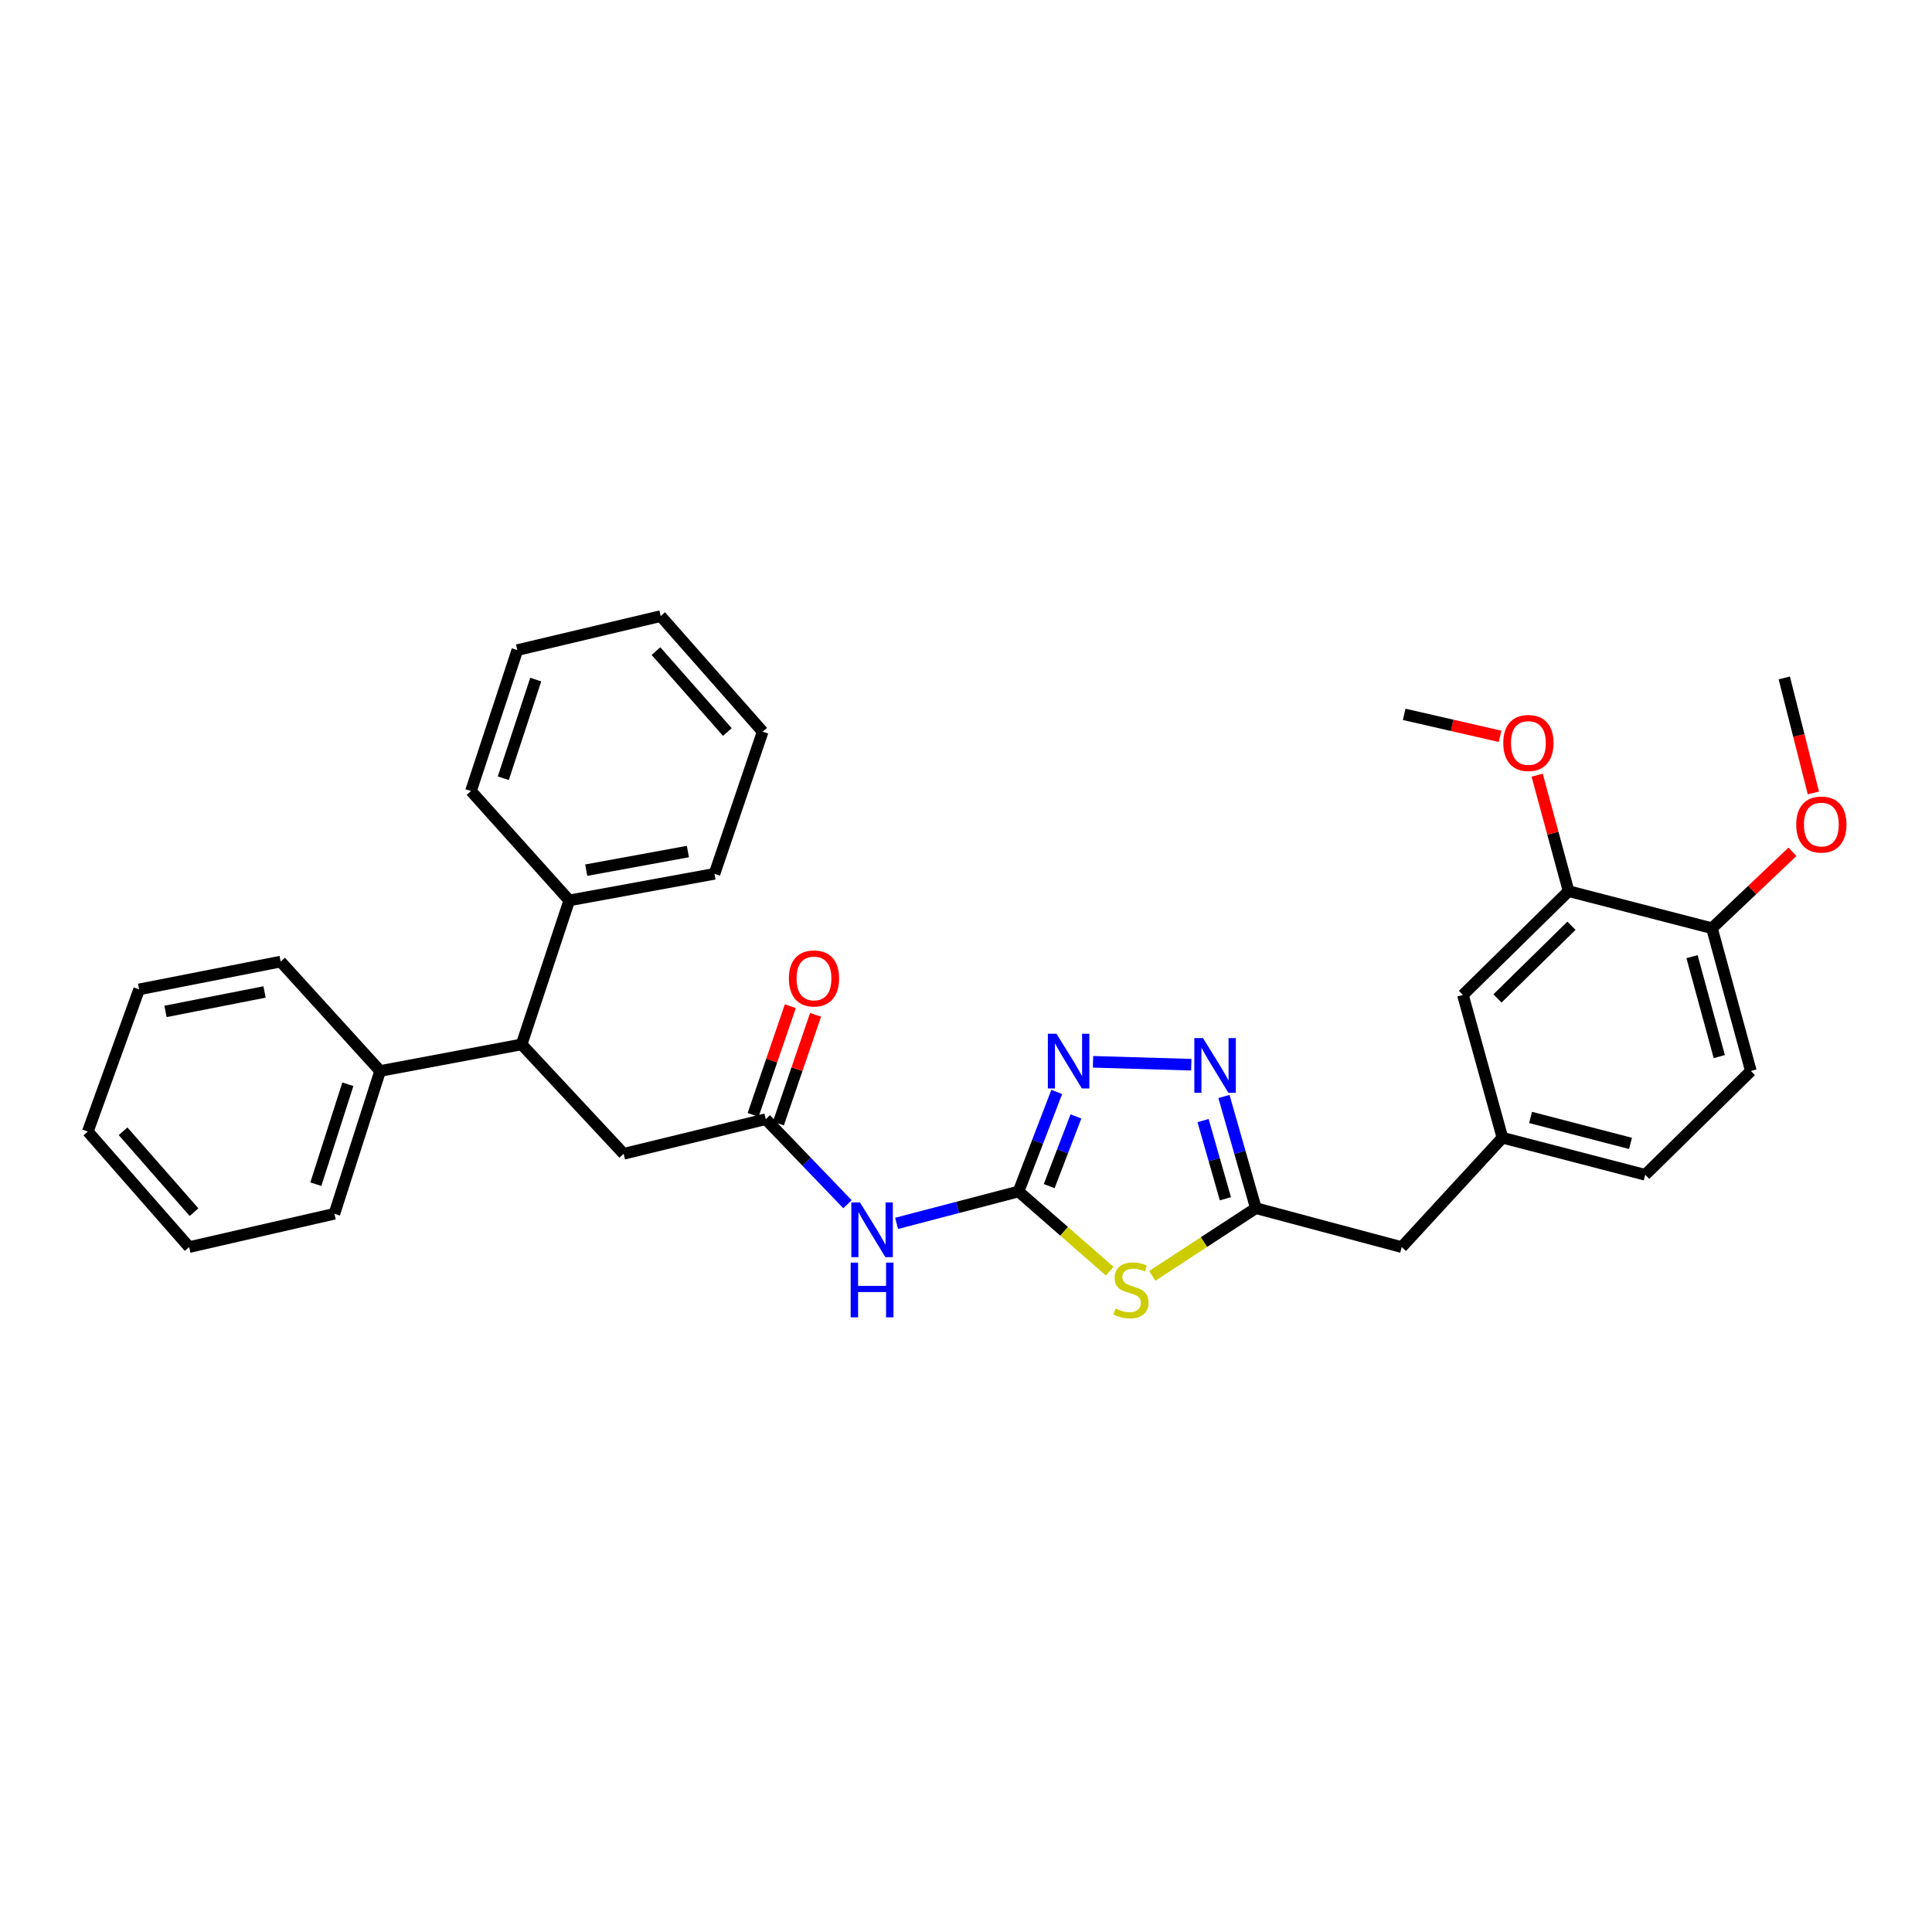 <?xml version='1.0' encoding='iso-8859-1'?>
<svg version='1.1' baseProfile='full'
              xmlns='http://www.w3.org/2000/svg'
                      xmlns:rdkit='http://www.rdkit.org/xml'
                      xmlns:xlink='http://www.w3.org/1999/xlink'
                  xml:space='preserve'
width='1000px' height='1000px' viewBox='0 0 1000 1000'>
<!-- END OF HEADER -->
<rect style='opacity:1.0;fill:#FFFFFF;stroke:none' width='1000' height='1000' x='0' y='0'> </rect>
<path class='bond-0' d='M 527.195,616.713 L 550.791,637.334' style='fill:none;fill-rule:evenodd;stroke:#000000;stroke-width:6px;stroke-linecap:butt;stroke-linejoin:miter;stroke-opacity:1' />
<path class='bond-0' d='M 550.791,637.334 L 574.388,657.956' style='fill:none;fill-rule:evenodd;stroke:#CCCC00;stroke-width:6px;stroke-linecap:butt;stroke-linejoin:miter;stroke-opacity:1' />
<path class='bond-1' d='M 527.195,616.713 L 537.085,590.949' style='fill:none;fill-rule:evenodd;stroke:#000000;stroke-width:6px;stroke-linecap:butt;stroke-linejoin:miter;stroke-opacity:1' />
<path class='bond-1' d='M 537.085,590.949 L 546.975,565.185' style='fill:none;fill-rule:evenodd;stroke:#0000FF;stroke-width:6px;stroke-linecap:butt;stroke-linejoin:miter;stroke-opacity:1' />
<path class='bond-1' d='M 543.062,613.936 L 549.985,595.901' style='fill:none;fill-rule:evenodd;stroke:#000000;stroke-width:6px;stroke-linecap:butt;stroke-linejoin:miter;stroke-opacity:1' />
<path class='bond-1' d='M 549.985,595.901 L 556.908,577.866' style='fill:none;fill-rule:evenodd;stroke:#0000FF;stroke-width:6px;stroke-linecap:butt;stroke-linejoin:miter;stroke-opacity:1' />
<path class='bond-4' d='M 527.195,616.713 L 495.639,624.963' style='fill:none;fill-rule:evenodd;stroke:#000000;stroke-width:6px;stroke-linecap:butt;stroke-linejoin:miter;stroke-opacity:1' />
<path class='bond-4' d='M 495.639,624.963 L 464.084,633.214' style='fill:none;fill-rule:evenodd;stroke:#0000FF;stroke-width:6px;stroke-linecap:butt;stroke-linejoin:miter;stroke-opacity:1' />
<path class='bond-3' d='M 596.411,660.386 L 623.222,642.867' style='fill:none;fill-rule:evenodd;stroke:#CCCC00;stroke-width:6px;stroke-linecap:butt;stroke-linejoin:miter;stroke-opacity:1' />
<path class='bond-3' d='M 623.222,642.867 L 650.033,625.349' style='fill:none;fill-rule:evenodd;stroke:#000000;stroke-width:6px;stroke-linecap:butt;stroke-linejoin:miter;stroke-opacity:1' />
<path class='bond-2' d='M 565.74,549.591 L 616.601,551.095' style='fill:none;fill-rule:evenodd;stroke:#0000FF;stroke-width:6px;stroke-linecap:butt;stroke-linejoin:miter;stroke-opacity:1' />
<path class='bond-32' d='M 633.516,567.54 L 641.774,596.445' style='fill:none;fill-rule:evenodd;stroke:#0000FF;stroke-width:6px;stroke-linecap:butt;stroke-linejoin:miter;stroke-opacity:1' />
<path class='bond-32' d='M 641.774,596.445 L 650.033,625.349' style='fill:none;fill-rule:evenodd;stroke:#000000;stroke-width:6px;stroke-linecap:butt;stroke-linejoin:miter;stroke-opacity:1' />
<path class='bond-32' d='M 622.707,580.008 L 628.487,600.241' style='fill:none;fill-rule:evenodd;stroke:#0000FF;stroke-width:6px;stroke-linecap:butt;stroke-linejoin:miter;stroke-opacity:1' />
<path class='bond-32' d='M 628.487,600.241 L 634.268,620.474' style='fill:none;fill-rule:evenodd;stroke:#000000;stroke-width:6px;stroke-linecap:butt;stroke-linejoin:miter;stroke-opacity:1' />
<path class='bond-13' d='M 650.033,625.349 L 725.519,645.493' style='fill:none;fill-rule:evenodd;stroke:#000000;stroke-width:6px;stroke-linecap:butt;stroke-linejoin:miter;stroke-opacity:1' />
<path class='bond-5' d='M 438.66,623.298 L 417.509,601.297' style='fill:none;fill-rule:evenodd;stroke:#0000FF;stroke-width:6px;stroke-linecap:butt;stroke-linejoin:miter;stroke-opacity:1' />
<path class='bond-5' d='M 417.509,601.297 L 396.357,579.295' style='fill:none;fill-rule:evenodd;stroke:#000000;stroke-width:6px;stroke-linecap:butt;stroke-linejoin:miter;stroke-opacity:1' />
<path class='bond-8' d='M 396.357,579.295 L 322.797,597.198' style='fill:none;fill-rule:evenodd;stroke:#000000;stroke-width:6px;stroke-linecap:butt;stroke-linejoin:miter;stroke-opacity:1' />
<path class='bond-11' d='M 402.895,581.532 L 412.518,553.407' style='fill:none;fill-rule:evenodd;stroke:#000000;stroke-width:6px;stroke-linecap:butt;stroke-linejoin:miter;stroke-opacity:1' />
<path class='bond-11' d='M 412.518,553.407 L 422.142,525.281' style='fill:none;fill-rule:evenodd;stroke:#FF0000;stroke-width:6px;stroke-linecap:butt;stroke-linejoin:miter;stroke-opacity:1' />
<path class='bond-11' d='M 389.82,577.059 L 399.444,548.933' style='fill:none;fill-rule:evenodd;stroke:#000000;stroke-width:6px;stroke-linecap:butt;stroke-linejoin:miter;stroke-opacity:1' />
<path class='bond-11' d='M 399.444,548.933 L 409.068,520.808' style='fill:none;fill-rule:evenodd;stroke:#FF0000;stroke-width:6px;stroke-linecap:butt;stroke-linejoin:miter;stroke-opacity:1' />
<path class='bond-6' d='M 269.996,540.581 L 322.797,597.198' style='fill:none;fill-rule:evenodd;stroke:#000000;stroke-width:6px;stroke-linecap:butt;stroke-linejoin:miter;stroke-opacity:1' />
<path class='bond-14' d='M 269.996,540.581 L 196.758,554.338' style='fill:none;fill-rule:evenodd;stroke:#000000;stroke-width:6px;stroke-linecap:butt;stroke-linejoin:miter;stroke-opacity:1' />
<path class='bond-15' d='M 269.996,540.581 L 294.646,466.054' style='fill:none;fill-rule:evenodd;stroke:#000000;stroke-width:6px;stroke-linecap:butt;stroke-linejoin:miter;stroke-opacity:1' />
<path class='bond-7' d='M 811.9,461.256 L 757.202,514.986' style='fill:none;fill-rule:evenodd;stroke:#000000;stroke-width:6px;stroke-linecap:butt;stroke-linejoin:miter;stroke-opacity:1' />
<path class='bond-7' d='M 813.379,479.173 L 775.09,516.784' style='fill:none;fill-rule:evenodd;stroke:#000000;stroke-width:6px;stroke-linecap:butt;stroke-linejoin:miter;stroke-opacity:1' />
<path class='bond-18' d='M 811.9,461.256 L 803.764,431.245' style='fill:none;fill-rule:evenodd;stroke:#000000;stroke-width:6px;stroke-linecap:butt;stroke-linejoin:miter;stroke-opacity:1' />
<path class='bond-18' d='M 803.764,431.245 L 795.628,401.235' style='fill:none;fill-rule:evenodd;stroke:#FF0000;stroke-width:6px;stroke-linecap:butt;stroke-linejoin:miter;stroke-opacity:1' />
<path class='bond-33' d='M 811.9,461.256 L 886.105,480.44' style='fill:none;fill-rule:evenodd;stroke:#000000;stroke-width:6px;stroke-linecap:butt;stroke-linejoin:miter;stroke-opacity:1' />
<path class='bond-9' d='M 886.105,480.44 L 906.249,554.338' style='fill:none;fill-rule:evenodd;stroke:#000000;stroke-width:6px;stroke-linecap:butt;stroke-linejoin:miter;stroke-opacity:1' />
<path class='bond-9' d='M 875.794,495.159 L 889.895,546.887' style='fill:none;fill-rule:evenodd;stroke:#000000;stroke-width:6px;stroke-linecap:butt;stroke-linejoin:miter;stroke-opacity:1' />
<path class='bond-19' d='M 886.105,480.44 L 906.941,460.666' style='fill:none;fill-rule:evenodd;stroke:#000000;stroke-width:6px;stroke-linecap:butt;stroke-linejoin:miter;stroke-opacity:1' />
<path class='bond-19' d='M 906.941,460.666 L 927.778,440.891' style='fill:none;fill-rule:evenodd;stroke:#FF0000;stroke-width:6px;stroke-linecap:butt;stroke-linejoin:miter;stroke-opacity:1' />
<path class='bond-10' d='M 757.202,514.986 L 777.661,588.884' style='fill:none;fill-rule:evenodd;stroke:#000000;stroke-width:6px;stroke-linecap:butt;stroke-linejoin:miter;stroke-opacity:1' />
<path class='bond-12' d='M 777.661,588.884 L 725.519,645.493' style='fill:none;fill-rule:evenodd;stroke:#000000;stroke-width:6px;stroke-linecap:butt;stroke-linejoin:miter;stroke-opacity:1' />
<path class='bond-17' d='M 777.661,588.884 L 851.559,608.076' style='fill:none;fill-rule:evenodd;stroke:#000000;stroke-width:6px;stroke-linecap:butt;stroke-linejoin:miter;stroke-opacity:1' />
<path class='bond-17' d='M 792.219,578.388 L 843.947,591.823' style='fill:none;fill-rule:evenodd;stroke:#000000;stroke-width:6px;stroke-linecap:butt;stroke-linejoin:miter;stroke-opacity:1' />
<path class='bond-22' d='M 196.758,554.338 L 173.09,628.236' style='fill:none;fill-rule:evenodd;stroke:#000000;stroke-width:6px;stroke-linecap:butt;stroke-linejoin:miter;stroke-opacity:1' />
<path class='bond-22' d='M 180.048,561.208 L 163.481,612.936' style='fill:none;fill-rule:evenodd;stroke:#000000;stroke-width:6px;stroke-linecap:butt;stroke-linejoin:miter;stroke-opacity:1' />
<path class='bond-23' d='M 196.758,554.338 L 145.262,497.721' style='fill:none;fill-rule:evenodd;stroke:#000000;stroke-width:6px;stroke-linecap:butt;stroke-linejoin:miter;stroke-opacity:1' />
<path class='bond-20' d='M 294.646,466.054 L 369.818,452.289' style='fill:none;fill-rule:evenodd;stroke:#000000;stroke-width:6px;stroke-linecap:butt;stroke-linejoin:miter;stroke-opacity:1' />
<path class='bond-20' d='M 303.433,450.397 L 356.054,440.761' style='fill:none;fill-rule:evenodd;stroke:#000000;stroke-width:6px;stroke-linecap:butt;stroke-linejoin:miter;stroke-opacity:1' />
<path class='bond-21' d='M 294.646,466.054 L 243.779,409.437' style='fill:none;fill-rule:evenodd;stroke:#000000;stroke-width:6px;stroke-linecap:butt;stroke-linejoin:miter;stroke-opacity:1' />
<path class='bond-16' d='M 906.249,554.338 L 851.559,608.076' style='fill:none;fill-rule:evenodd;stroke:#000000;stroke-width:6px;stroke-linecap:butt;stroke-linejoin:miter;stroke-opacity:1' />
<path class='bond-24' d='M 776.439,381.128 L 751.624,375.437' style='fill:none;fill-rule:evenodd;stroke:#FF0000;stroke-width:6px;stroke-linecap:butt;stroke-linejoin:miter;stroke-opacity:1' />
<path class='bond-24' d='M 751.624,375.437 L 726.809,369.747' style='fill:none;fill-rule:evenodd;stroke:#000000;stroke-width:6px;stroke-linecap:butt;stroke-linejoin:miter;stroke-opacity:1' />
<path class='bond-25' d='M 938.609,410.427 L 931.073,380.66' style='fill:none;fill-rule:evenodd;stroke:#FF0000;stroke-width:6px;stroke-linecap:butt;stroke-linejoin:miter;stroke-opacity:1' />
<path class='bond-25' d='M 931.073,380.66 L 923.537,350.893' style='fill:none;fill-rule:evenodd;stroke:#000000;stroke-width:6px;stroke-linecap:butt;stroke-linejoin:miter;stroke-opacity:1' />
<path class='bond-27' d='M 369.818,452.289 L 394.761,378.721' style='fill:none;fill-rule:evenodd;stroke:#000000;stroke-width:6px;stroke-linecap:butt;stroke-linejoin:miter;stroke-opacity:1' />
<path class='bond-28' d='M 243.779,409.437 L 267.77,336.491' style='fill:none;fill-rule:evenodd;stroke:#000000;stroke-width:6px;stroke-linecap:butt;stroke-linejoin:miter;stroke-opacity:1' />
<path class='bond-28' d='M 260.505,402.812 L 277.298,351.75' style='fill:none;fill-rule:evenodd;stroke:#000000;stroke-width:6px;stroke-linecap:butt;stroke-linejoin:miter;stroke-opacity:1' />
<path class='bond-29' d='M 173.09,628.236 L 97.903,645.493' style='fill:none;fill-rule:evenodd;stroke:#000000;stroke-width:6px;stroke-linecap:butt;stroke-linejoin:miter;stroke-opacity:1' />
<path class='bond-26' d='M 145.262,497.721 L 72.009,512.107' style='fill:none;fill-rule:evenodd;stroke:#000000;stroke-width:6px;stroke-linecap:butt;stroke-linejoin:miter;stroke-opacity:1' />
<path class='bond-26' d='M 136.937,513.438 L 85.66,523.509' style='fill:none;fill-rule:evenodd;stroke:#000000;stroke-width:6px;stroke-linecap:butt;stroke-linejoin:miter;stroke-opacity:1' />
<path class='bond-30' d='M 72.009,512.107 L 45.455,585.683' style='fill:none;fill-rule:evenodd;stroke:#000000;stroke-width:6px;stroke-linecap:butt;stroke-linejoin:miter;stroke-opacity:1' />
<path class='bond-34' d='M 394.761,378.721 L 341.974,318.895' style='fill:none;fill-rule:evenodd;stroke:#000000;stroke-width:6px;stroke-linecap:butt;stroke-linejoin:miter;stroke-opacity:1' />
<path class='bond-34' d='M 376.481,378.89 L 339.531,337.012' style='fill:none;fill-rule:evenodd;stroke:#000000;stroke-width:6px;stroke-linecap:butt;stroke-linejoin:miter;stroke-opacity:1' />
<path class='bond-31' d='M 267.77,336.491 L 341.974,318.895' style='fill:none;fill-rule:evenodd;stroke:#000000;stroke-width:6px;stroke-linecap:butt;stroke-linejoin:miter;stroke-opacity:1' />
<path class='bond-35' d='M 97.903,645.493 L 45.455,585.683' style='fill:none;fill-rule:evenodd;stroke:#000000;stroke-width:6px;stroke-linecap:butt;stroke-linejoin:miter;stroke-opacity:1' />
<path class='bond-35' d='M 100.425,627.411 L 63.711,585.543' style='fill:none;fill-rule:evenodd;stroke:#000000;stroke-width:6px;stroke-linecap:butt;stroke-linejoin:miter;stroke-opacity:1' />
<path  class='atom-1' d='M 577.401 677.3
Q 577.721 677.42, 579.041 677.98
Q 580.361 678.54, 581.801 678.9
Q 583.281 679.22, 584.721 679.22
Q 587.401 679.22, 588.961 677.94
Q 590.521 676.62, 590.521 674.34
Q 590.521 672.78, 589.721 671.82
Q 588.961 670.86, 587.761 670.34
Q 586.561 669.82, 584.561 669.22
Q 582.041 668.46, 580.521 667.74
Q 579.041 667.02, 577.961 665.5
Q 576.921 663.98, 576.921 661.42
Q 576.921 657.86, 579.321 655.66
Q 581.761 653.46, 586.561 653.46
Q 589.841 653.46, 593.561 655.02
L 592.641 658.1
Q 589.241 656.7, 586.681 656.7
Q 583.921 656.7, 582.401 657.86
Q 580.881 658.98, 580.921 660.94
Q 580.921 662.46, 581.681 663.38
Q 582.481 664.3, 583.601 664.82
Q 584.761 665.34, 586.681 665.94
Q 589.241 666.74, 590.761 667.54
Q 592.281 668.34, 593.361 669.98
Q 594.481 671.58, 594.481 674.34
Q 594.481 678.26, 591.841 680.38
Q 589.241 682.46, 584.881 682.46
Q 582.361 682.46, 580.441 681.9
Q 578.561 681.38, 576.321 680.46
L 577.401 677.3
' fill='#CCCC00'/>
<path  class='atom-2' d='M 546.844 535.057
L 556.124 550.057
Q 557.044 551.537, 558.524 554.217
Q 560.004 556.897, 560.084 557.057
L 560.084 535.057
L 563.844 535.057
L 563.844 563.377
L 559.964 563.377
L 550.004 546.977
Q 548.844 545.057, 547.604 542.857
Q 546.404 540.657, 546.044 539.977
L 546.044 563.377
L 542.364 563.377
L 542.364 535.057
L 546.844 535.057
' fill='#0000FF'/>
<path  class='atom-3' d='M 622.661 537.299
L 631.941 552.299
Q 632.861 553.779, 634.341 556.459
Q 635.821 559.139, 635.901 559.299
L 635.901 537.299
L 639.661 537.299
L 639.661 565.619
L 635.781 565.619
L 625.821 549.219
Q 624.661 547.299, 623.421 545.099
Q 622.221 542.899, 621.861 542.219
L 621.861 565.619
L 618.181 565.619
L 618.181 537.299
L 622.661 537.299
' fill='#0000FF'/>
<path  class='atom-5' d='M 445.125 622.374
L 454.405 637.374
Q 455.325 638.854, 456.805 641.534
Q 458.285 644.214, 458.365 644.374
L 458.365 622.374
L 462.125 622.374
L 462.125 650.694
L 458.245 650.694
L 448.285 634.294
Q 447.125 632.374, 445.885 630.174
Q 444.685 627.974, 444.325 627.294
L 444.325 650.694
L 440.645 650.694
L 440.645 622.374
L 445.125 622.374
' fill='#0000FF'/>
<path  class='atom-5' d='M 440.305 653.526
L 444.145 653.526
L 444.145 665.566
L 458.625 665.566
L 458.625 653.526
L 462.465 653.526
L 462.465 681.846
L 458.625 681.846
L 458.625 668.766
L 444.145 668.766
L 444.145 681.846
L 440.305 681.846
L 440.305 653.526
' fill='#0000FF'/>
<path  class='atom-12' d='M 408.315 506.437
Q 408.315 499.637, 411.675 495.837
Q 415.035 492.037, 421.315 492.037
Q 427.595 492.037, 430.955 495.837
Q 434.315 499.637, 434.315 506.437
Q 434.315 513.317, 430.915 517.237
Q 427.515 521.117, 421.315 521.117
Q 415.075 521.117, 411.675 517.237
Q 408.315 513.357, 408.315 506.437
M 421.315 517.917
Q 425.635 517.917, 427.955 515.037
Q 430.315 512.117, 430.315 506.437
Q 430.315 500.877, 427.955 498.077
Q 425.635 495.237, 421.315 495.237
Q 416.995 495.237, 414.635 498.037
Q 412.315 500.837, 412.315 506.437
Q 412.315 512.157, 414.635 515.037
Q 416.995 517.917, 421.315 517.917
' fill='#FF0000'/>
<path  class='atom-19' d='M 778.088 384.567
Q 778.088 377.767, 781.448 373.967
Q 784.808 370.167, 791.088 370.167
Q 797.368 370.167, 800.728 373.967
Q 804.088 377.767, 804.088 384.567
Q 804.088 391.447, 800.688 395.367
Q 797.288 399.247, 791.088 399.247
Q 784.848 399.247, 781.448 395.367
Q 778.088 391.487, 778.088 384.567
M 791.088 396.047
Q 795.408 396.047, 797.728 393.167
Q 800.088 390.247, 800.088 384.567
Q 800.088 379.007, 797.728 376.207
Q 795.408 373.367, 791.088 373.367
Q 786.768 373.367, 784.408 376.167
Q 782.088 378.967, 782.088 384.567
Q 782.088 390.287, 784.408 393.167
Q 786.768 396.047, 791.088 396.047
' fill='#FF0000'/>
<path  class='atom-20' d='M 929.729 426.782
Q 929.729 419.982, 933.089 416.182
Q 936.449 412.382, 942.729 412.382
Q 949.009 412.382, 952.369 416.182
Q 955.729 419.982, 955.729 426.782
Q 955.729 433.662, 952.329 437.582
Q 948.929 441.462, 942.729 441.462
Q 936.489 441.462, 933.089 437.582
Q 929.729 433.702, 929.729 426.782
M 942.729 438.262
Q 947.049 438.262, 949.369 435.382
Q 951.729 432.462, 951.729 426.782
Q 951.729 421.222, 949.369 418.422
Q 947.049 415.582, 942.729 415.582
Q 938.409 415.582, 936.049 418.382
Q 933.729 421.182, 933.729 426.782
Q 933.729 432.502, 936.049 435.382
Q 938.409 438.262, 942.729 438.262
' fill='#FF0000'/>
</svg>
